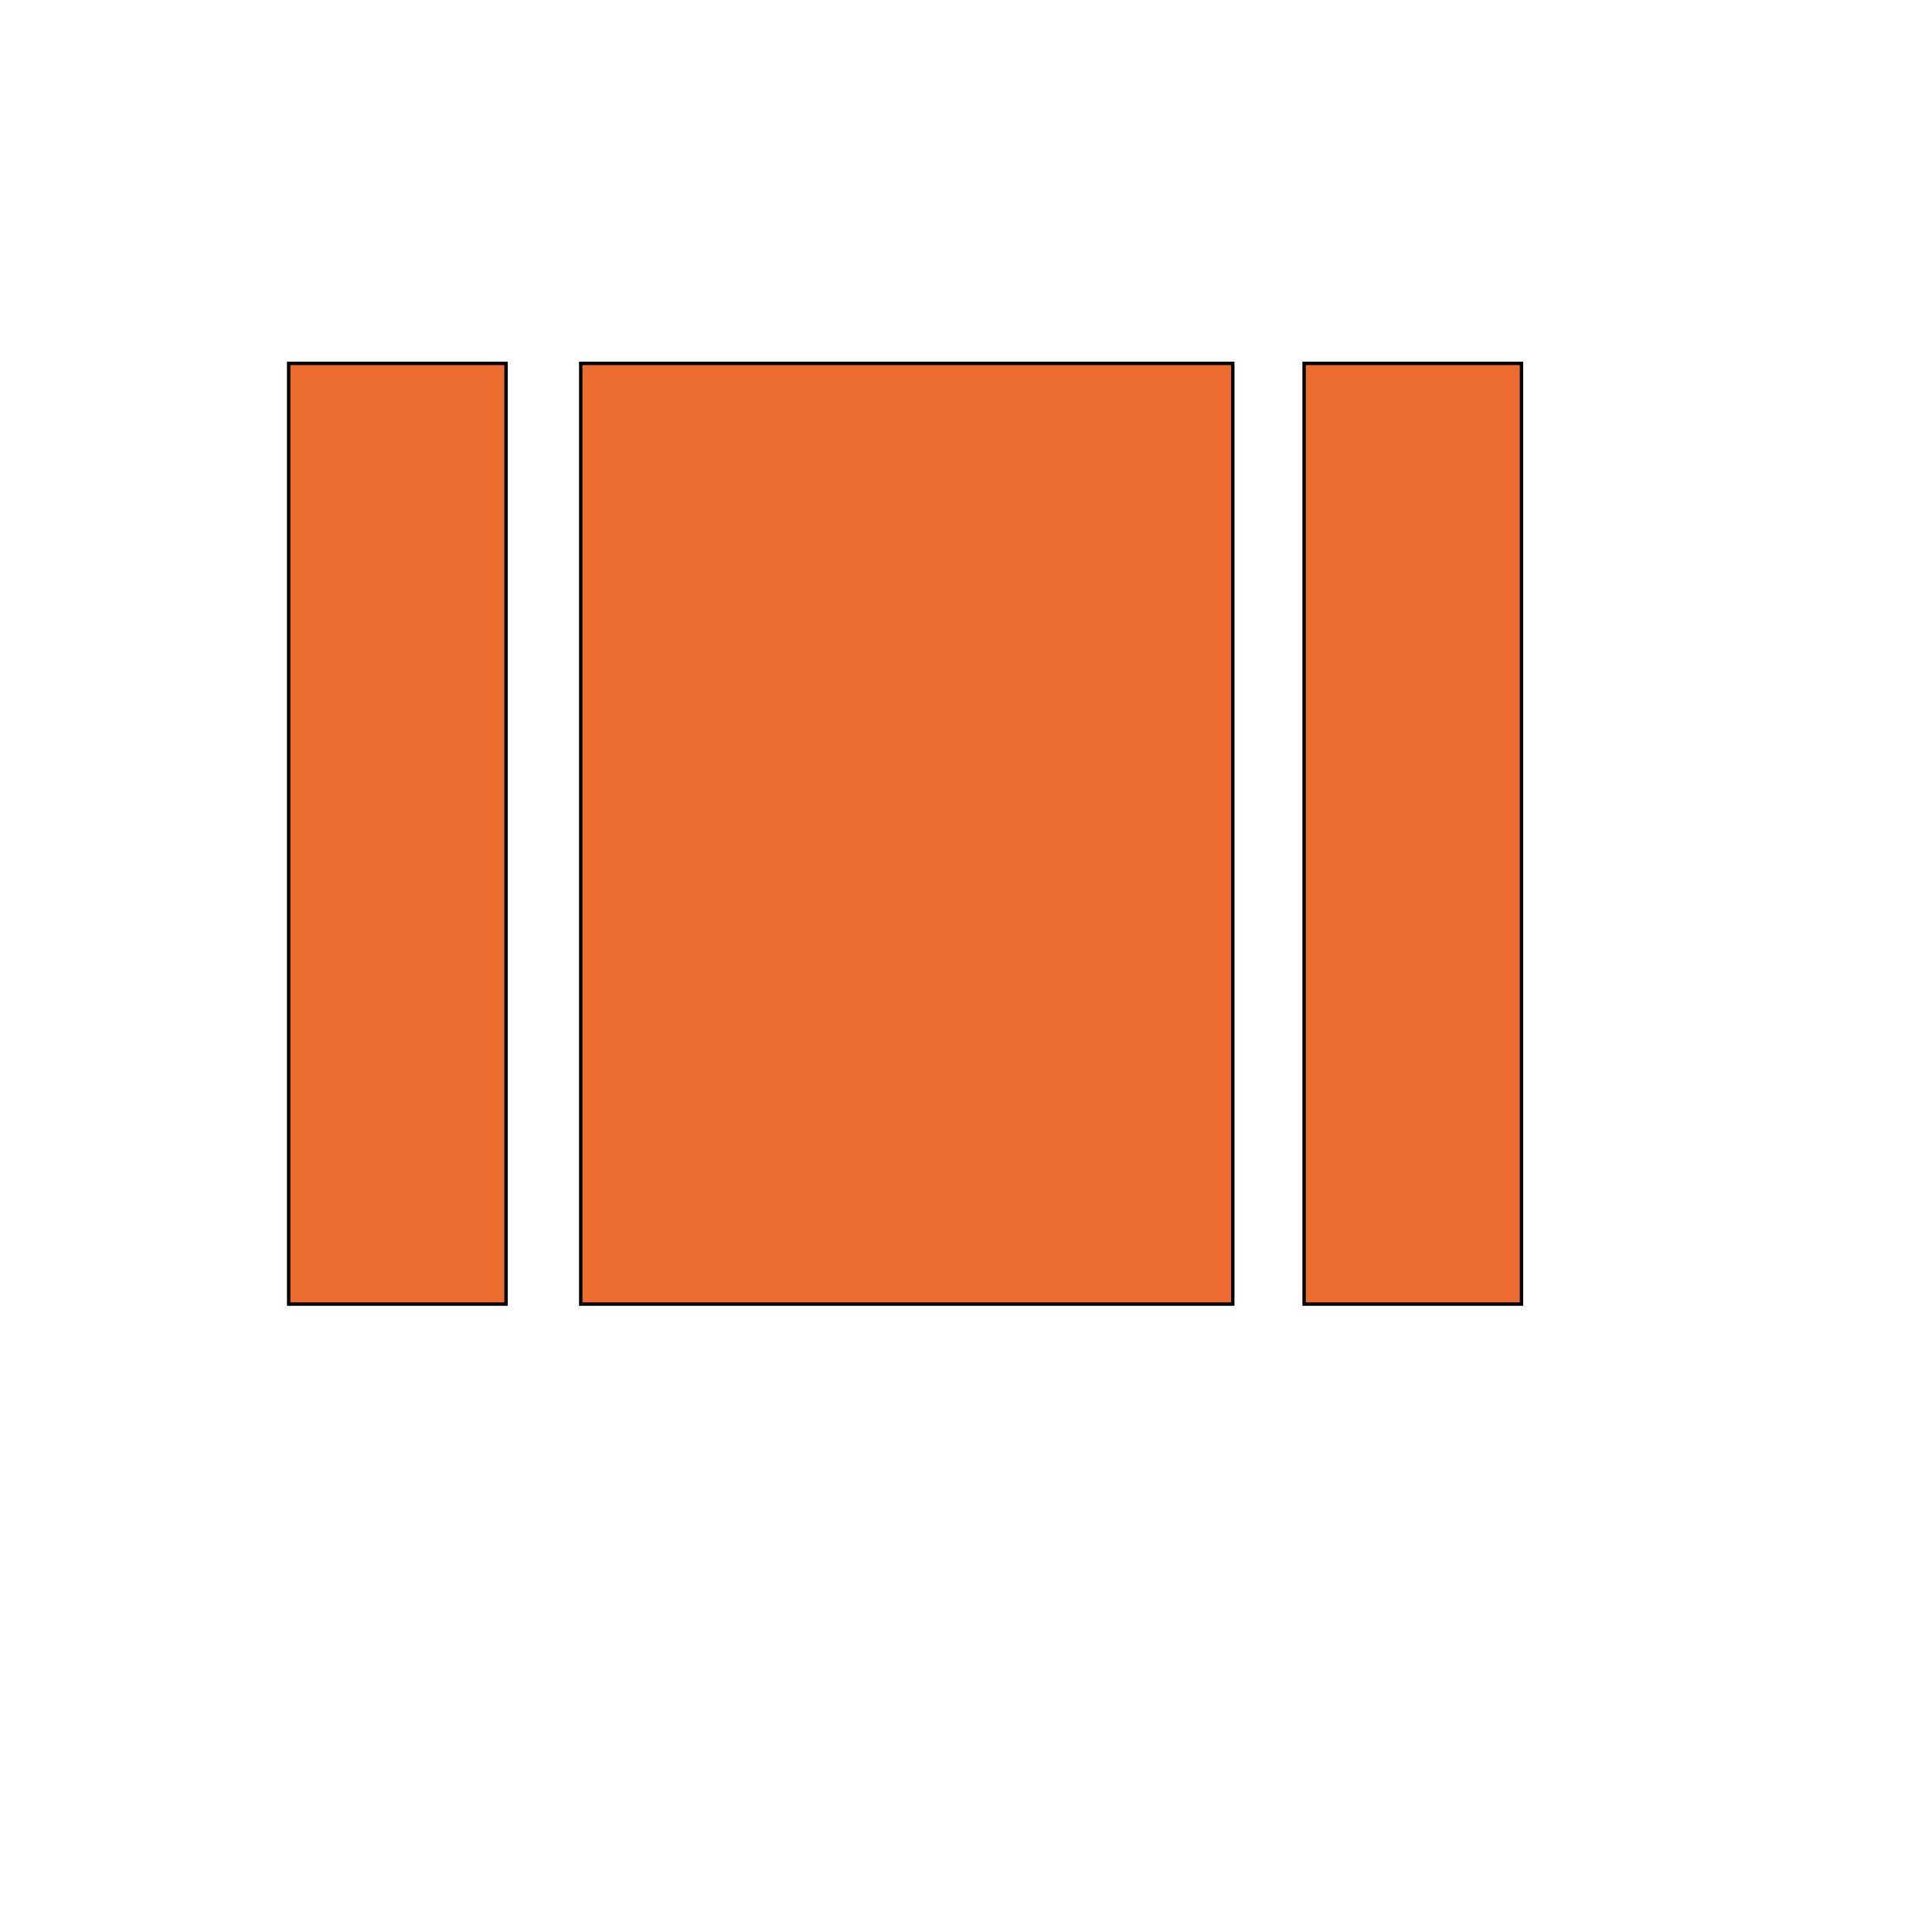 <svg id="th_wav_view-array" width="100%" height="100%" xmlns="http://www.w3.org/2000/svg" version="1.1" xmlns:xlink="http://www.w3.org/1999/xlink" xmlns:svgjs="http://svgjs.com/svgjs" preserveAspectRatio="xMidYMin slice" data-uid="wav_view-array" data-keyword="wav_view-array" viewBox="0 0 512 512" transform="matrix(0.9,0,0,0.9,0,0)" data-colors="[&quot;#3b933f&quot;,&quot;#2b3b47&quot;,&quot;#ffdf99&quot;,&quot;#ffe655&quot;]"><path id="th_wav_view-array_0" d="M85 384L149 384L149 107L85 107Z " fill-rule="evenodd" fill="#ed6c30" stroke-width="1" stroke="#000000"></path><path id="th_wav_view-array_2" d="M171 384L363 384L363 107L171 107Z " fill-rule="evenodd" fill="#ed6c30" stroke-width="1" stroke="#000000"></path><path id="th_wav_view-array_1" d="M384 107L384 384L448 384L448 107Z " fill-rule="evenodd" fill="#ed6c30" stroke-width="1" stroke="#000000"></path><defs id="SvgjsDefs20758" fill="#ffe655"></defs></svg>